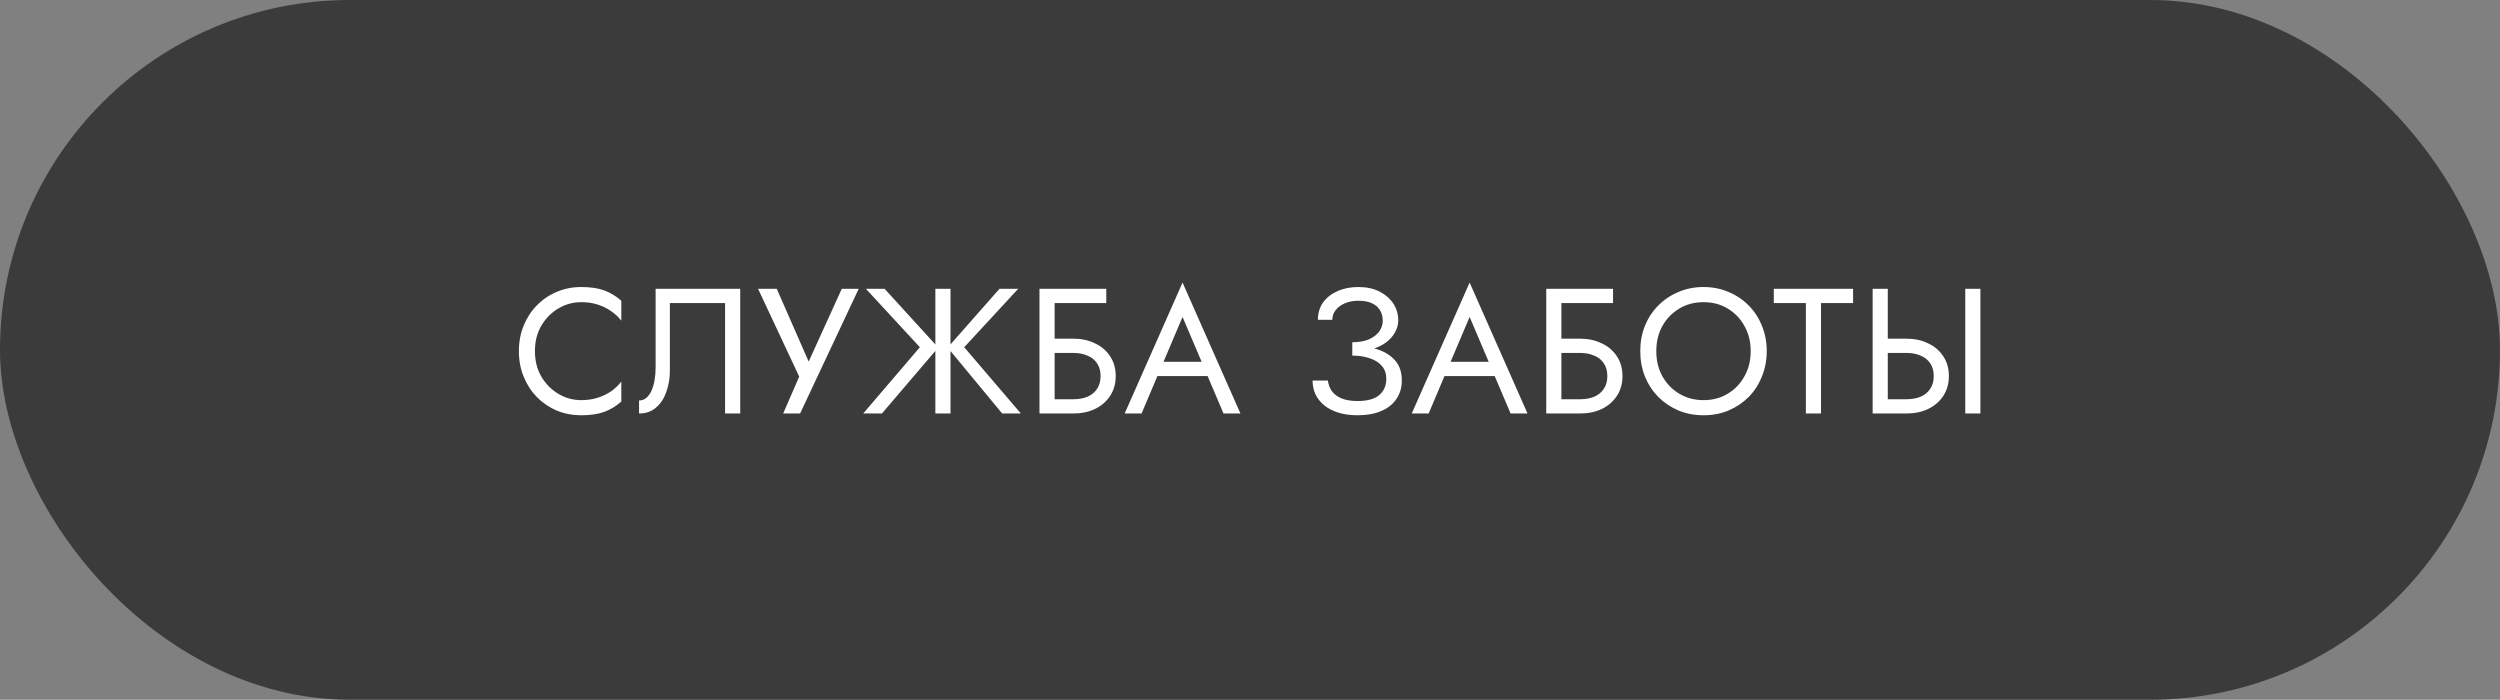 <?xml version="1.0" encoding="UTF-8"?> <svg xmlns="http://www.w3.org/2000/svg" width="393" height="110" viewBox="0 0 393 110" fill="none"><rect x="0" y="0" width="393" height="110" fill="#808080" stroke="none"/><rect width="393" height="110" rx="55" fill="#3B3B3B"></rect><path d="M84.091 55.2C84.091 56.712 84.427 58.047 85.099 59.204C85.789 60.361 86.685 61.267 87.787 61.92C88.888 62.573 90.082 62.9 91.371 62.9C92.304 62.9 93.153 62.779 93.918 62.536C94.703 62.293 95.412 61.957 96.046 61.528C96.681 61.08 97.222 60.567 97.671 59.988V63.124C96.849 63.852 95.953 64.393 94.983 64.748C94.012 65.103 92.808 65.28 91.371 65.28C90.008 65.28 88.729 65.037 87.534 64.552C86.359 64.048 85.323 63.348 84.427 62.452C83.531 61.537 82.831 60.464 82.326 59.232C81.823 58 81.57 56.656 81.57 55.2C81.57 53.744 81.823 52.4 82.326 51.168C82.831 49.936 83.531 48.872 84.427 47.976C85.323 47.061 86.359 46.361 87.534 45.876C88.729 45.372 90.008 45.12 91.371 45.12C92.808 45.12 94.012 45.297 94.983 45.652C95.953 46.007 96.849 46.548 97.671 47.276V50.412C97.222 49.833 96.681 49.329 96.046 48.9C95.412 48.452 94.703 48.107 93.918 47.864C93.153 47.621 92.304 47.5 91.371 47.5C90.082 47.5 88.888 47.827 87.787 48.48C86.685 49.133 85.789 50.039 85.099 51.196C84.427 52.335 84.091 53.669 84.091 55.2ZM116.363 45.4V65H113.983V47.64H105.303V58.28C105.303 59.475 105.116 60.585 104.743 61.612C104.388 62.639 103.847 63.46 103.119 64.076C102.409 64.692 101.523 65 100.459 65V62.956C100.888 62.956 101.261 62.825 101.579 62.564C101.896 62.303 102.167 61.939 102.391 61.472C102.615 60.987 102.783 60.427 102.895 59.792C103.007 59.157 103.063 58.467 103.063 57.72V45.4H116.363ZM134.988 45.4L125.776 65H123.116L125.636 59.204L119.168 45.4H122.108L127.876 58.56L126.392 58.448L132.328 45.4H134.988ZM139.06 45.4L147.488 54.64L138.64 65H135.7L144.604 54.584L136.12 45.4H139.06ZM147.04 45.4H149.42V65H147.04V45.4ZM157.12 45.4H160.06L151.576 54.584L160.48 65H157.54L148.972 54.64L157.12 45.4ZM164.723 55.48V53.24H168.727C169.996 53.24 171.126 53.483 172.115 53.968C173.123 54.435 173.916 55.107 174.495 55.984C175.092 56.861 175.391 57.907 175.391 59.12C175.391 60.315 175.092 61.36 174.495 62.256C173.916 63.133 173.123 63.815 172.115 64.3C171.126 64.767 169.996 65 168.727 65H164.723V62.76H168.727C169.567 62.76 170.304 62.629 170.939 62.368C171.592 62.088 172.096 61.677 172.451 61.136C172.824 60.595 173.011 59.923 173.011 59.12C173.011 58.317 172.824 57.645 172.451 57.104C172.096 56.563 171.592 56.161 170.939 55.9C170.304 55.62 169.567 55.48 168.727 55.48H164.723ZM163.407 45.4H173.907V47.64H165.787V65H163.407V45.4ZM180.773 59.12L181.613 56.88H190.293L191.133 59.12H180.773ZM185.897 49.824L182.593 57.608L182.369 58.112L179.457 65H176.797L185.897 44.42L194.997 65H192.337L189.481 58.28L189.257 57.72L185.897 49.824ZM212.58 55.34V53.8C213.606 53.8 214.474 53.651 215.184 53.352C215.893 53.035 216.434 52.624 216.808 52.12C217.181 51.597 217.368 51.028 217.368 50.412C217.368 49.796 217.228 49.255 216.948 48.788C216.668 48.303 216.238 47.929 215.66 47.668C215.1 47.407 214.4 47.276 213.56 47.276C212.776 47.276 212.066 47.407 211.432 47.668C210.816 47.929 210.33 48.284 209.976 48.732C209.621 49.18 209.444 49.693 209.444 50.272H207.176C207.176 49.245 207.437 48.349 207.96 47.584C208.501 46.819 209.248 46.221 210.2 45.792C211.17 45.344 212.281 45.12 213.532 45.12C214.838 45.12 215.958 45.363 216.892 45.848C217.825 46.333 218.544 46.968 219.048 47.752C219.552 48.536 219.804 49.395 219.804 50.328C219.804 51.019 219.626 51.672 219.272 52.288C218.936 52.885 218.45 53.417 217.816 53.884C217.181 54.332 216.416 54.687 215.52 54.948C214.642 55.209 213.662 55.34 212.58 55.34ZM213.42 65.28C212.262 65.28 211.245 65.14 210.368 64.86C209.49 64.58 208.753 64.197 208.156 63.712C207.558 63.208 207.101 62.629 206.784 61.976C206.485 61.304 206.336 60.585 206.336 59.82H208.744C208.818 60.436 209.024 60.987 209.36 61.472C209.714 61.957 210.218 62.34 210.872 62.62C211.544 62.9 212.393 63.04 213.42 63.04C214.969 63.04 216.108 62.723 216.836 62.088C217.564 61.453 217.928 60.604 217.928 59.54C217.928 58.737 217.694 58.065 217.228 57.524C216.761 56.983 216.126 56.581 215.324 56.32C214.521 56.04 213.606 55.9 212.58 55.9V54.36C214.036 54.36 215.352 54.547 216.528 54.92C217.704 55.293 218.637 55.881 219.328 56.684C220.018 57.468 220.364 58.513 220.364 59.82C220.364 60.921 220.084 61.883 219.524 62.704C218.982 63.525 218.189 64.16 217.144 64.608C216.117 65.056 214.876 65.28 213.42 65.28ZM225.902 59.12L226.742 56.88H235.422L236.262 59.12H225.902ZM231.026 49.824L227.722 57.608L227.498 58.112L224.586 65H221.926L231.026 44.42L240.126 65H237.466L234.61 58.28L234.386 57.72L231.026 49.824ZM244.386 55.48V53.24H248.39C249.66 53.24 250.789 53.483 251.778 53.968C252.786 54.435 253.58 55.107 254.158 55.984C254.756 56.861 255.054 57.907 255.054 59.12C255.054 60.315 254.756 61.36 254.158 62.256C253.58 63.133 252.786 63.815 251.778 64.3C250.789 64.767 249.66 65 248.39 65H244.386V62.76H248.39C249.23 62.76 249.968 62.629 250.602 62.368C251.256 62.088 251.76 61.677 252.114 61.136C252.488 60.595 252.674 59.923 252.674 59.12C252.674 58.317 252.488 57.645 252.114 57.104C251.76 56.563 251.256 56.161 250.602 55.9C249.968 55.62 249.23 55.48 248.39 55.48H244.386ZM243.07 45.4H253.57V47.64H245.45V65H243.07V45.4ZM260.37 55.2C260.37 56.675 260.688 57.991 261.322 59.148C261.976 60.305 262.862 61.22 263.982 61.892C265.102 62.564 266.372 62.9 267.79 62.9C269.228 62.9 270.497 62.564 271.598 61.892C272.718 61.22 273.596 60.305 274.23 59.148C274.884 57.991 275.21 56.675 275.21 55.2C275.21 53.725 274.884 52.409 274.23 51.252C273.596 50.095 272.718 49.18 271.598 48.508C270.497 47.836 269.228 47.5 267.79 47.5C266.372 47.5 265.102 47.836 263.982 48.508C262.862 49.18 261.976 50.095 261.322 51.252C260.688 52.409 260.37 53.725 260.37 55.2ZM257.85 55.2C257.85 53.763 258.093 52.437 258.578 51.224C259.082 49.992 259.782 48.928 260.678 48.032C261.574 47.117 262.629 46.408 263.842 45.904C265.056 45.381 266.372 45.12 267.79 45.12C269.228 45.12 270.544 45.381 271.738 45.904C272.952 46.408 274.006 47.117 274.902 48.032C275.798 48.928 276.489 49.992 276.974 51.224C277.478 52.437 277.73 53.763 277.73 55.2C277.73 56.619 277.478 57.944 276.974 59.176C276.489 60.408 275.798 61.481 274.902 62.396C274.006 63.292 272.952 64.001 271.738 64.524C270.544 65.028 269.228 65.28 267.79 65.28C266.372 65.28 265.056 65.028 263.842 64.524C262.629 64.001 261.574 63.292 260.678 62.396C259.782 61.481 259.082 60.408 258.578 59.176C258.093 57.944 257.85 56.619 257.85 55.2ZM278.844 47.64V45.4H291.304V47.64H286.264V65H283.884V47.64H278.844ZM308.939 45.4H311.319V65H308.939V45.4ZM294.379 45.4H296.759V65H294.379V45.4ZM295.695 55.48V53.24H299.699C300.969 53.24 302.098 53.483 303.087 53.968C304.095 54.435 304.889 55.107 305.467 55.984C306.065 56.861 306.363 57.907 306.363 59.12C306.363 60.315 306.065 61.36 305.467 62.256C304.889 63.133 304.095 63.815 303.087 64.3C302.098 64.767 300.969 65 299.699 65H295.695V62.76H299.699C300.539 62.76 301.277 62.629 301.911 62.368C302.565 62.088 303.069 61.677 303.423 61.136C303.797 60.595 303.983 59.923 303.983 59.12C303.983 58.317 303.797 57.645 303.423 57.104C303.069 56.563 302.565 56.161 301.911 55.9C301.277 55.62 300.539 55.48 299.699 55.48H295.695Z" fill="white"></path></svg> 